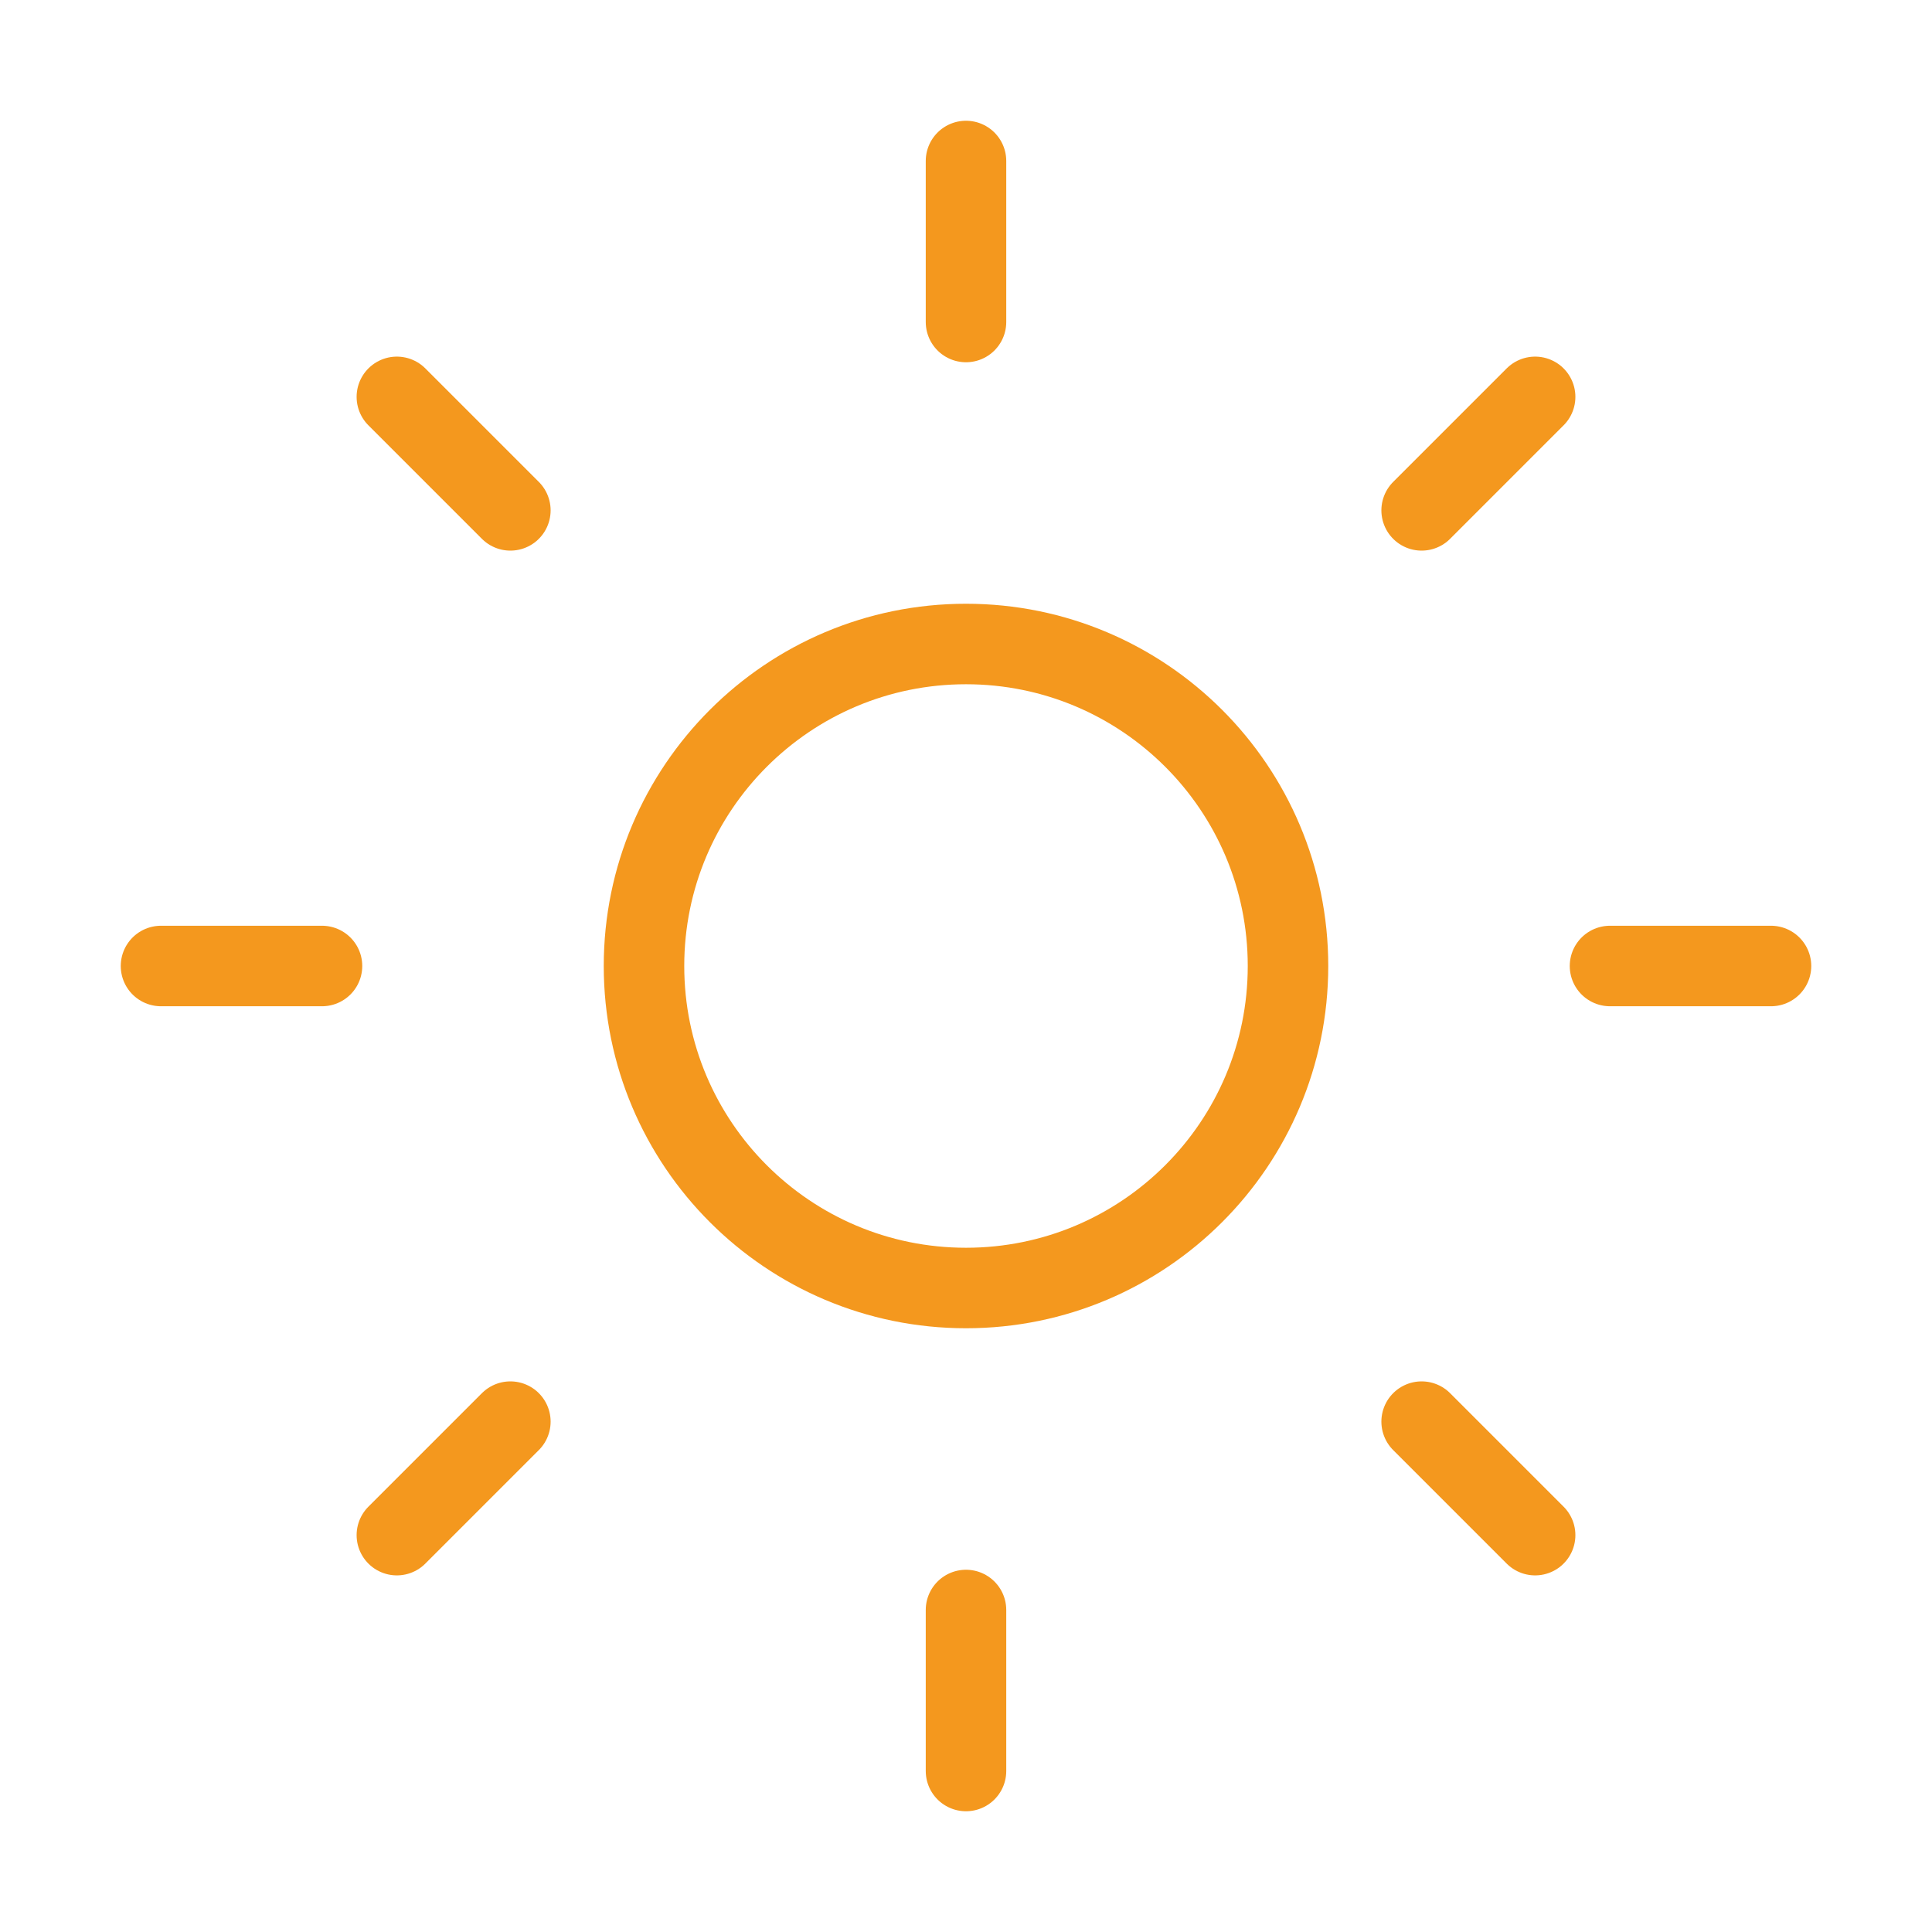 <svg width="24" height="24" viewBox="0 0 24 24" fill="none" xmlns="http://www.w3.org/2000/svg">
<g id="sun">
<path id="Vector" d="M12 16C14.209 16 16 14.209 16 12C16 9.791 14.209 8 12 8C9.791 8 8 9.791 8 12C8 14.209 9.791 16 12 16Z" stroke="#F4981E" stroke-linecap="round" stroke-linejoin="round"/>
<path id="Vector_2" d="M12 2V4" stroke="#F4981E" stroke-linecap="round" stroke-linejoin="round"/>
<path id="Vector_3" d="M12 20V22" stroke="#F4981E" stroke-linecap="round" stroke-linejoin="round"/>
<path id="Vector_4" d="M4.93 4.93L6.34 6.34" stroke="#F4981E" stroke-linecap="round" stroke-linejoin="round"/>
<path id="Vector_5" d="M17.66 17.66L19.07 19.07" stroke="#F4981E" stroke-linecap="round" stroke-linejoin="round"/>
<path id="Vector_6" d="M2 12H4" stroke="#F4981E" stroke-linecap="round" stroke-linejoin="round"/>
<path id="Vector_7" d="M20 12H22" stroke="#F4981E" stroke-linecap="round" stroke-linejoin="round"/>
<path id="Vector_8" d="M6.34 17.66L4.93 19.07" stroke="#F4981E" stroke-linecap="round" stroke-linejoin="round"/>
<path id="Vector_9" d="M19.07 4.93L17.66 6.34" stroke="#F4981E" stroke-linecap="round" stroke-linejoin="round"/>
</g>
</svg>
